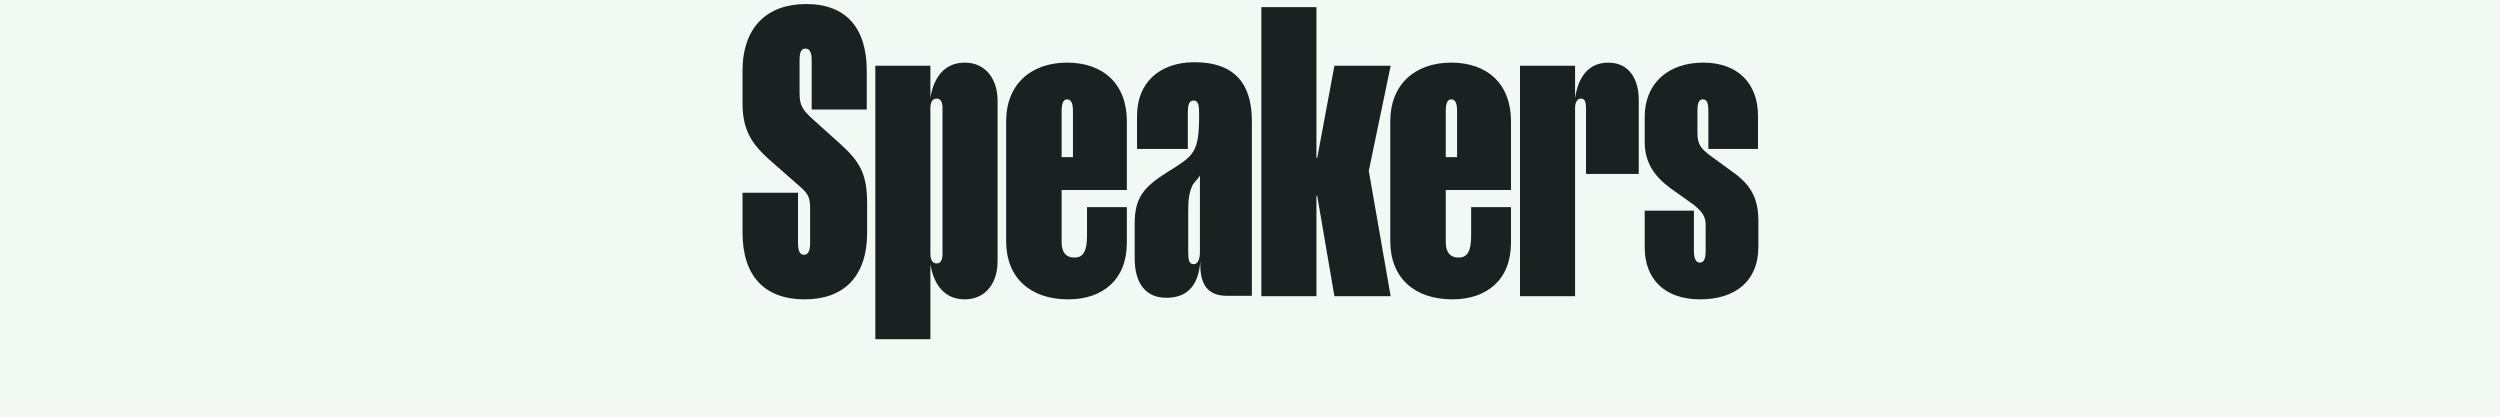 <?xml version="1.0" encoding="UTF-8"?>
<svg xmlns="http://www.w3.org/2000/svg" width="768" height="128" viewBox="0 0 768 128" fill="none">
  <rect width="768" height="128" fill="#F2F8F4"></rect>
  <path d="M266.267 21.76V33.64H249.347V18.52C249.347 16.36 248.867 14.92 247.427 14.92C245.987 14.92 245.627 16.36 245.627 18.52V28.72C245.627 32.56 246.707 33.88 249.707 36.64L257.987 44.08C264.107 49.6 266.387 53.32 266.387 62.56V71.44C266.387 85 259.187 91.96 247.187 91.96C235.067 91.96 228.107 85 228.107 71.44V59.2H245.147V74.68C245.147 76.84 245.627 78.28 246.947 78.28C248.387 78.28 248.867 76.84 248.867 74.68V63.76C248.867 60.04 247.787 59.08 245.027 56.68L236.147 48.88C230.867 44.08 228.107 39.88 228.107 31.72V21.76C228.107 8.44 235.547 1.24 247.667 1.24C259.787 1.24 266.267 8.44 266.267 21.76ZM306.457 30.88V80.32C306.457 86.68 302.977 91.96 296.377 91.96C290.377 91.96 286.897 87.76 285.817 81.16V104.2H268.897V20.2H285.817V30.04C286.897 23.44 290.377 19.24 296.377 19.24C302.977 19.24 306.457 24.52 306.457 30.88ZM285.817 78.04C285.817 79.72 286.417 80.92 287.737 80.92C289.057 80.92 289.537 79.72 289.537 78.04V33.16C289.537 31.48 289.057 30.28 287.737 30.28C286.417 30.28 285.817 31.48 285.817 33.16V78.04ZM346.17 63.64V74.56C346.17 85.84 338.85 91.96 328.17 91.96C316.65 91.96 309.09 85.48 309.09 74.08V37.24C309.09 25.84 316.77 19.24 327.81 19.24C338.85 19.24 346.17 25.72 346.17 37.24V58.36H326.13V74.32C326.13 77.2 327.21 79.12 330.09 79.12C332.73 79.12 333.93 77.2 333.93 72.52V63.64H346.17ZM326.13 34.24V48.28H329.61V34.24C329.61 32.08 329.25 30.52 327.81 30.52C326.49 30.52 326.13 32.08 326.13 34.24ZM348.576 79.36V68.68C348.576 61 351.096 57.64 358.296 53.08C366.936 47.68 368.376 47.08 368.376 34.96C368.376 32.44 368.136 30.88 366.696 30.88C365.136 30.88 364.896 32.44 364.896 34.96V45.76H349.296V35.56C349.296 25.48 356.136 19.12 366.936 19.12C381.816 19.12 384.576 28.72 384.576 37.36V90.88H377.016C372.096 90.88 368.736 88.6 368.736 81.4V80.2C368.136 88.72 363.816 91.48 358.296 91.48C352.056 91.48 348.576 87.16 348.576 79.36ZM365.016 65.8V77.2C365.016 79.84 365.256 81.16 366.696 81.16C368.016 81.16 368.616 79.6 368.616 77.32V53.92C368.136 54.88 367.296 55.48 366.456 56.68C365.016 59.56 365.016 62.32 365.016 65.8ZM404.411 91H387.491V2.2H404.411V48.52H404.651L409.931 20.2H427.211L420.491 52.48L427.211 91H409.931L404.651 60.16H404.411V91ZM464.177 63.64V74.56C464.177 85.84 456.857 91.96 446.177 91.96C434.657 91.96 427.097 85.48 427.097 74.08V37.24C427.097 25.84 434.777 19.24 445.817 19.24C456.857 19.24 464.177 25.72 464.177 37.24V58.36H444.137V74.32C444.137 77.2 445.217 79.12 448.097 79.12C450.737 79.12 451.937 77.2 451.937 72.52V63.64H464.177ZM444.137 34.24V48.28H447.617V34.24C447.617 32.08 447.257 30.52 445.817 30.52C444.497 30.52 444.137 32.08 444.137 34.24ZM483.864 33.16V91H466.944V20.2H483.864V30.16C484.824 23.56 488.064 19.24 494.064 19.24C500.424 19.24 503.424 24.28 503.424 30.64V53.44H487.224V33.16C487.224 31.36 486.864 30.28 485.664 30.28C484.584 30.28 483.864 31.36 483.864 33.16ZM520.493 63.04L512.933 57.64C508.133 54.04 505.253 49.84 505.253 43.6V36.04C505.253 25.24 512.813 19.24 523.253 19.24C533.813 19.24 540.053 25.6 540.053 35.56V45.76H524.813V34.24C524.813 32.08 524.573 30.52 523.133 30.52C521.693 30.52 521.453 32.08 521.453 34.24V40.96C521.453 44.44 522.653 45.64 525.053 47.56L532.133 52.72C537.653 56.56 540.173 60.76 540.173 67.72V75.76C540.173 86.56 532.853 91.96 522.293 91.96C511.373 91.96 505.253 85.72 505.253 76V64.72H520.373V77.08C520.373 79.12 520.853 80.68 522.173 80.68C523.613 80.68 523.973 79.12 523.973 77.08V69.16C523.973 66.52 523.013 65.2 520.493 63.04Z" fill="#1A2121"></path>
</svg>

